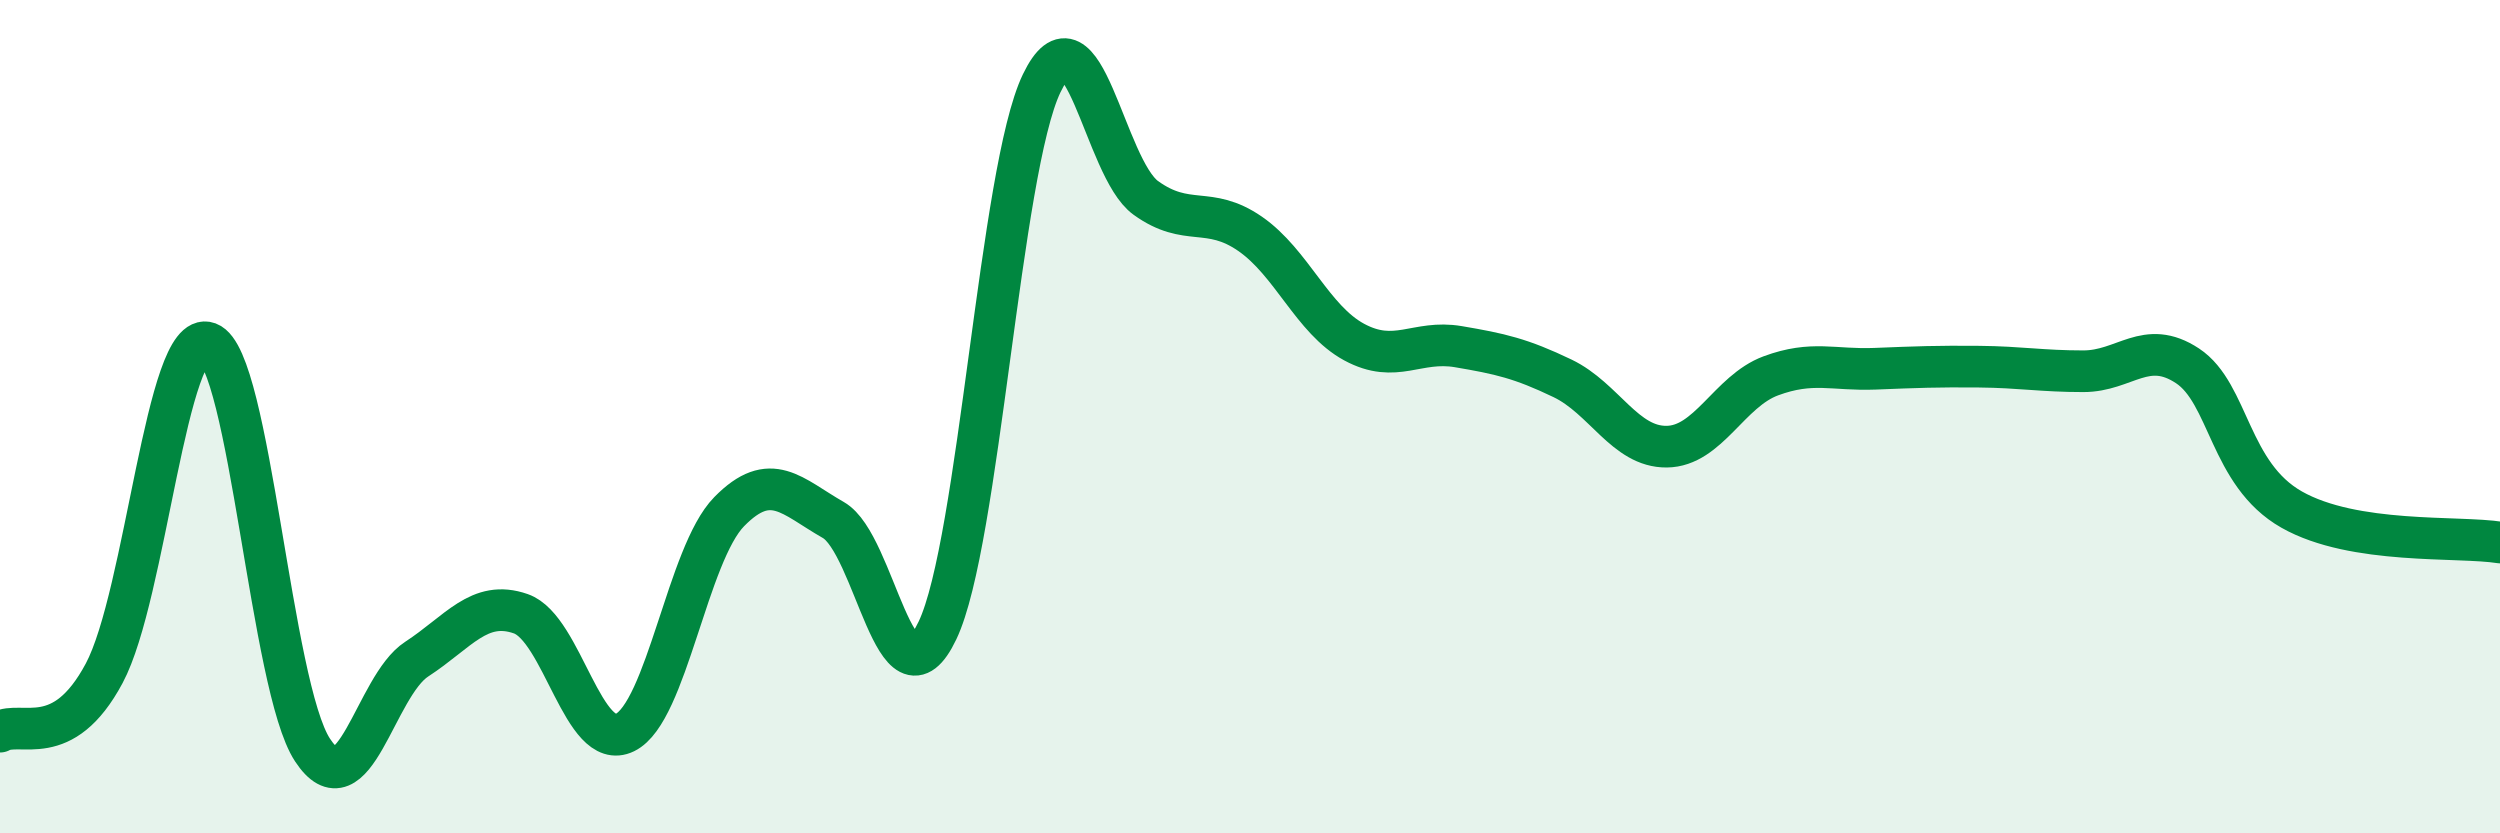 
    <svg width="60" height="20" viewBox="0 0 60 20" xmlns="http://www.w3.org/2000/svg">
      <path
        d="M 0,17.56 C 0.5,17.28 1.5,18.03 2.5,16.16 C 3.5,14.29 4,7.86 5,8.23 C 6,8.6 6.5,16.48 7.5,18 C 8.5,19.52 9,16.47 10,15.82 C 11,15.17 11.5,14.38 12.5,14.73 C 13.5,15.08 14,18.07 15,17.58 C 16,17.09 16.5,13.3 17.5,12.28 C 18.5,11.26 19,11.91 20,12.48 C 21,13.05 21.5,17.23 22.5,15.13 C 23.5,13.03 24,4.08 25,2 C 26,-0.08 26.5,4.03 27.5,4.75 C 28.5,5.47 29,4.92 30,5.61 C 31,6.3 31.5,7.67 32.5,8.21 C 33.5,8.75 34,8.15 35,8.32 C 36,8.49 36.5,8.6 37.5,9.08 C 38.5,9.56 39,10.73 40,10.72 C 41,10.71 41.5,9.39 42.5,9.02 C 43.5,8.65 44,8.89 45,8.85 C 46,8.81 46.5,8.79 47.5,8.8 C 48.5,8.81 49,8.91 50,8.91 C 51,8.91 51.5,8.12 52.5,8.78 C 53.5,9.44 53.5,11.38 55,12.23 C 56.5,13.08 59,12.86 60,13.02L60 20L0 20Z"
        fill="#008740"
        opacity="0.1"
        stroke-linecap="round"
        stroke-linejoin="round"
      />
      <path
        d="M 0,17.56 C 0.5,17.28 1.5,18.03 2.5,16.16 C 3.5,14.29 4,7.86 5,8.23 C 6,8.6 6.5,16.48 7.5,18 C 8.5,19.52 9,16.47 10,15.82 C 11,15.17 11.5,14.38 12.5,14.73 C 13.5,15.08 14,18.07 15,17.58 C 16,17.09 16.5,13.3 17.5,12.28 C 18.5,11.26 19,11.91 20,12.48 C 21,13.05 21.5,17.23 22.5,15.13 C 23.5,13.03 24,4.08 25,2 C 26,-0.08 26.5,4.03 27.5,4.75 C 28.5,5.47 29,4.92 30,5.61 C 31,6.3 31.5,7.67 32.5,8.21 C 33.5,8.75 34,8.15 35,8.32 C 36,8.49 36.5,8.6 37.5,9.08 C 38.5,9.56 39,10.73 40,10.72 C 41,10.71 41.5,9.39 42.5,9.02 C 43.5,8.65 44,8.89 45,8.85 C 46,8.81 46.5,8.79 47.5,8.8 C 48.5,8.81 49,8.91 50,8.91 C 51,8.91 51.5,8.12 52.5,8.78 C 53.5,9.44 53.5,11.38 55,12.23 C 56.5,13.08 59,12.86 60,13.02"
        stroke="#008740"
        stroke-width="1"
        fill="none"
        stroke-linecap="round"
        stroke-linejoin="round"
      />
    </svg>
  